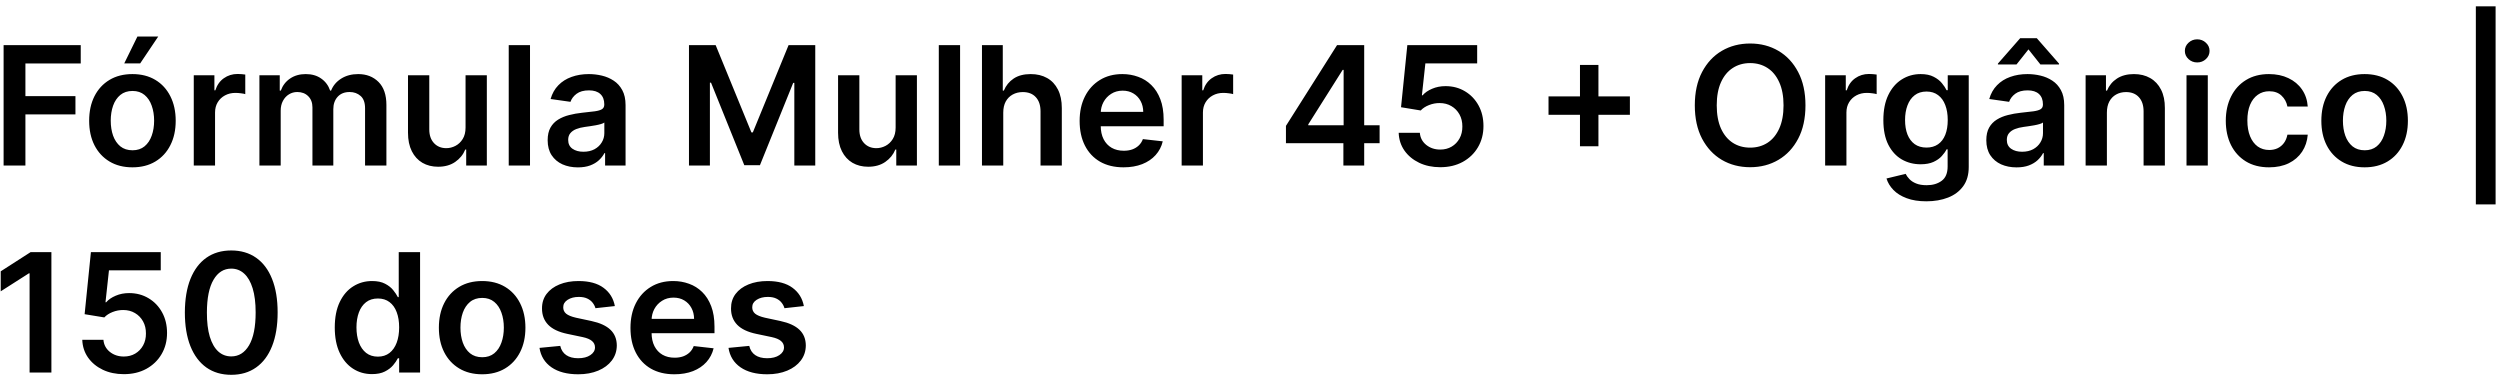 <svg xmlns="http://www.w3.org/2000/svg" width="302" height="46" viewBox="0 0 302 46" fill="none"><path d="M0.435 20V5.455H9.753V7.663H3.07V11.612H9.114V13.821H3.07V20H0.435ZM15.998 20.213C14.932 20.213 14.009 19.979 13.228 19.51C12.446 19.041 11.84 18.385 11.409 17.543C10.983 16.7 10.77 15.715 10.77 14.588C10.77 13.461 10.983 12.474 11.409 11.626C11.84 10.779 12.446 10.121 13.228 9.652C14.009 9.183 14.932 8.949 15.998 8.949C17.063 8.949 17.986 9.183 18.767 9.652C19.549 10.121 20.152 10.779 20.578 11.626C21.009 12.474 21.225 13.461 21.225 14.588C21.225 15.715 21.009 16.7 20.578 17.543C20.152 18.385 19.549 19.041 18.767 19.51C17.986 19.979 17.063 20.213 15.998 20.213ZM16.012 18.153C16.589 18.153 17.072 17.995 17.461 17.678C17.849 17.356 18.138 16.925 18.327 16.385C18.521 15.845 18.618 15.244 18.618 14.581C18.618 13.913 18.521 13.31 18.327 12.77C18.138 12.225 17.849 11.792 17.461 11.47C17.072 11.148 16.589 10.987 16.012 10.987C15.42 10.987 14.927 11.148 14.534 11.47C14.146 11.792 13.855 12.225 13.661 12.77C13.472 13.31 13.377 13.913 13.377 14.581C13.377 15.244 13.472 15.845 13.661 16.385C13.855 16.925 14.146 17.356 14.534 17.678C14.927 17.995 15.42 18.153 16.012 18.153ZM15.01 7.656L16.601 4.411H19.115L16.935 7.656H15.01ZM23.407 20V9.091H25.9V10.909H26.014C26.212 10.279 26.553 9.794 27.036 9.453C27.524 9.107 28.08 8.935 28.705 8.935C28.847 8.935 29.006 8.942 29.181 8.956C29.361 8.965 29.51 8.982 29.629 9.006V11.371C29.52 11.333 29.347 11.3 29.11 11.271C28.878 11.238 28.653 11.222 28.435 11.222C27.967 11.222 27.545 11.323 27.171 11.527C26.802 11.726 26.511 12.003 26.298 12.358C26.084 12.713 25.978 13.123 25.978 13.587V20H23.407ZM31.337 20V9.091H33.794V10.945H33.922C34.149 10.32 34.526 9.832 35.051 9.482C35.577 9.126 36.204 8.949 36.933 8.949C37.672 8.949 38.294 9.129 38.801 9.489C39.312 9.844 39.672 10.329 39.881 10.945H39.994C40.236 10.338 40.643 9.856 41.216 9.496C41.794 9.131 42.478 8.949 43.269 8.949C44.272 8.949 45.091 9.266 45.726 9.901C46.36 10.535 46.678 11.461 46.678 12.678V20H44.099V13.075C44.099 12.398 43.919 11.903 43.56 11.591C43.2 11.274 42.76 11.115 42.239 11.115C41.618 11.115 41.133 11.309 40.783 11.697C40.437 12.081 40.264 12.581 40.264 13.196V20H37.743V12.969C37.743 12.405 37.572 11.956 37.231 11.619C36.895 11.283 36.455 11.115 35.91 11.115C35.541 11.115 35.205 11.21 34.902 11.399C34.599 11.584 34.358 11.847 34.178 12.188C33.998 12.524 33.908 12.917 33.908 13.367V20H31.337ZM56.239 15.412V9.091H58.81V20H56.317V18.061H56.203C55.957 18.672 55.552 19.171 54.989 19.56C54.43 19.948 53.741 20.142 52.922 20.142C52.207 20.142 51.575 19.983 51.026 19.666C50.481 19.344 50.055 18.878 49.748 18.267C49.44 17.651 49.286 16.908 49.286 16.037V9.091H51.857V15.639C51.857 16.331 52.046 16.88 52.425 17.287C52.804 17.694 53.301 17.898 53.916 17.898C54.295 17.898 54.662 17.805 55.017 17.621C55.373 17.436 55.664 17.162 55.891 16.797C56.123 16.428 56.239 15.966 56.239 15.412ZM64.025 5.455V20H61.454V5.455H64.025ZM69.808 20.22C69.117 20.22 68.494 20.097 67.94 19.851C67.391 19.6 66.955 19.231 66.633 18.743C66.316 18.255 66.157 17.654 66.157 16.939C66.157 16.323 66.271 15.814 66.498 15.412C66.725 15.009 67.036 14.688 67.429 14.446C67.822 14.204 68.264 14.022 68.757 13.899C69.254 13.771 69.768 13.679 70.298 13.622C70.937 13.556 71.456 13.497 71.853 13.445C72.251 13.388 72.54 13.303 72.72 13.189C72.904 13.07 72.997 12.888 72.997 12.642V12.599C72.997 12.064 72.838 11.65 72.521 11.357C72.204 11.063 71.747 10.916 71.15 10.916C70.52 10.916 70.021 11.053 69.652 11.328C69.287 11.603 69.041 11.927 68.913 12.301L66.512 11.96C66.702 11.297 67.014 10.743 67.45 10.298C67.885 9.848 68.418 9.512 69.048 9.29C69.678 9.062 70.374 8.949 71.136 8.949C71.662 8.949 72.185 9.01 72.706 9.134C73.226 9.257 73.702 9.46 74.133 9.744C74.564 10.024 74.91 10.405 75.17 10.888C75.435 11.371 75.568 11.974 75.568 12.699V20H73.096V18.501H73.011C72.855 18.805 72.635 19.088 72.35 19.354C72.071 19.614 71.718 19.825 71.292 19.986C70.871 20.142 70.376 20.22 69.808 20.22ZM70.475 18.331C70.992 18.331 71.439 18.229 71.818 18.026C72.197 17.817 72.488 17.543 72.691 17.202C72.9 16.861 73.004 16.489 73.004 16.087V14.801C72.923 14.867 72.786 14.929 72.592 14.986C72.403 15.043 72.189 15.092 71.953 15.135C71.716 15.178 71.482 15.215 71.25 15.249C71.018 15.282 70.816 15.31 70.646 15.334C70.262 15.386 69.919 15.471 69.616 15.589C69.313 15.708 69.074 15.874 68.899 16.087C68.724 16.295 68.636 16.565 68.636 16.896C68.636 17.37 68.809 17.727 69.154 17.969C69.5 18.21 69.941 18.331 70.475 18.331ZM83.228 5.455H86.452L90.77 15.994H90.941L95.259 5.455H98.483V20H95.955V10.007H95.82L91.8 19.957H89.911L85.891 9.986H85.756V20H83.228V5.455ZM108.192 15.412V9.091H110.763V20H108.27V18.061H108.157C107.91 18.672 107.506 19.171 106.942 19.56C106.383 19.948 105.694 20.142 104.875 20.142C104.16 20.142 103.528 19.983 102.979 19.666C102.435 19.344 102.008 18.878 101.701 18.267C101.393 17.651 101.239 16.908 101.239 16.037V9.091H103.81V15.639C103.81 16.331 103.999 16.88 104.378 17.287C104.757 17.694 105.254 17.898 105.87 17.898C106.248 17.898 106.615 17.805 106.971 17.621C107.326 17.436 107.617 17.162 107.844 16.797C108.076 16.428 108.192 15.966 108.192 15.412ZM115.978 5.455V20H113.407V5.455H115.978ZM121.193 13.608V20H118.622V5.455H121.136V10.945H121.264C121.52 10.329 121.915 9.844 122.45 9.489C122.99 9.129 123.676 8.949 124.51 8.949C125.267 8.949 125.928 9.107 126.491 9.425C127.055 9.742 127.49 10.206 127.798 10.817C128.11 11.428 128.267 12.173 128.267 13.054V20H125.696V13.452C125.696 12.718 125.506 12.147 125.127 11.74C124.753 11.328 124.228 11.122 123.551 11.122C123.096 11.122 122.689 11.222 122.329 11.421C121.974 11.615 121.695 11.896 121.491 12.266C121.292 12.635 121.193 13.082 121.193 13.608ZM135.717 20.213C134.623 20.213 133.679 19.986 132.883 19.531C132.092 19.072 131.484 18.423 131.058 17.585C130.632 16.742 130.419 15.751 130.419 14.609C130.419 13.487 130.632 12.502 131.058 11.655C131.489 10.803 132.09 10.14 132.862 9.666C133.634 9.188 134.54 8.949 135.582 8.949C136.254 8.949 136.889 9.058 137.485 9.276C138.087 9.489 138.617 9.82 139.076 10.27C139.54 10.72 139.905 11.293 140.17 11.989C140.435 12.68 140.568 13.504 140.568 14.46V15.249H131.626V13.516H138.103C138.099 13.023 137.992 12.585 137.784 12.202C137.575 11.813 137.284 11.508 136.91 11.286C136.541 11.063 136.11 10.952 135.618 10.952C135.092 10.952 134.63 11.079 134.233 11.335C133.835 11.586 133.525 11.918 133.302 12.329C133.084 12.737 132.973 13.184 132.968 13.672V15.185C132.968 15.819 133.084 16.364 133.316 16.818C133.548 17.268 133.873 17.614 134.289 17.855C134.706 18.092 135.194 18.21 135.752 18.21C136.127 18.21 136.465 18.158 136.768 18.054C137.071 17.945 137.334 17.787 137.556 17.578C137.779 17.37 137.947 17.112 138.061 16.804L140.461 17.074C140.31 17.708 140.021 18.262 139.595 18.736C139.173 19.204 138.634 19.569 137.975 19.829C137.317 20.085 136.565 20.213 135.717 20.213ZM142.743 20V9.091H145.236V10.909H145.349C145.548 10.279 145.889 9.794 146.372 9.453C146.86 9.107 147.416 8.935 148.041 8.935C148.183 8.935 148.342 8.942 148.517 8.956C148.697 8.965 148.846 8.982 148.964 9.006V11.371C148.856 11.333 148.683 11.3 148.446 11.271C148.214 11.238 147.989 11.222 147.771 11.222C147.303 11.222 146.881 11.323 146.507 11.527C146.138 11.726 145.847 12.003 145.634 12.358C145.42 12.713 145.314 13.123 145.314 13.587V20H142.743ZM155.342 17.301V15.206L161.514 5.455H163.261V8.438H162.196L158.041 15.021V15.135H166.656V17.301H155.342ZM162.281 20V16.662L162.31 15.724V5.455H164.795V20H162.281ZM173.982 20.199C173.035 20.199 172.188 20.021 171.44 19.666C170.692 19.306 170.097 18.814 169.657 18.189C169.221 17.564 168.989 16.849 168.961 16.044H171.518C171.565 16.641 171.823 17.128 172.292 17.507C172.761 17.881 173.324 18.068 173.982 18.068C174.498 18.068 174.958 17.95 175.36 17.713C175.763 17.476 176.08 17.147 176.312 16.726C176.544 16.305 176.657 15.824 176.653 15.284C176.657 14.735 176.541 14.247 176.305 13.821C176.068 13.395 175.744 13.061 175.332 12.82C174.92 12.573 174.446 12.45 173.911 12.45C173.476 12.445 173.047 12.526 172.626 12.692C172.204 12.857 171.871 13.075 171.624 13.345L169.245 12.954L170.005 5.455H178.442V7.656H172.185L171.766 11.513H171.852C172.121 11.195 172.503 10.933 172.995 10.724C173.487 10.511 174.027 10.405 174.614 10.405C175.495 10.405 176.281 10.613 176.972 11.03C177.664 11.442 178.208 12.01 178.606 12.734C179.004 13.459 179.202 14.287 179.202 15.22C179.202 16.181 178.98 17.038 178.535 17.791C178.094 18.539 177.481 19.129 176.695 19.56C175.914 19.986 175.01 20.199 173.982 20.199ZM190.861 17.671V7.841H193.091V17.671H190.861ZM187.061 13.871V11.641H196.891V13.871H187.061ZM218.1 12.727C218.1 14.294 217.806 15.637 217.219 16.754C216.637 17.867 215.841 18.719 214.833 19.311C213.829 19.903 212.69 20.199 211.417 20.199C210.143 20.199 209.002 19.903 207.993 19.311C206.989 18.715 206.194 17.86 205.607 16.747C205.025 15.63 204.733 14.29 204.733 12.727C204.733 11.16 205.025 9.82 205.607 8.707C206.194 7.59 206.989 6.735 207.993 6.143C209.002 5.552 210.143 5.256 211.417 5.256C212.69 5.256 213.829 5.552 214.833 6.143C215.841 6.735 216.637 7.59 217.219 8.707C217.806 9.82 218.1 11.16 218.1 12.727ZM215.451 12.727C215.451 11.624 215.278 10.694 214.932 9.936C214.591 9.174 214.118 8.598 213.512 8.21C212.906 7.817 212.207 7.621 211.417 7.621C210.626 7.621 209.927 7.817 209.321 8.21C208.715 8.598 208.239 9.174 207.894 9.936C207.553 10.694 207.382 11.624 207.382 12.727C207.382 13.831 207.553 14.763 207.894 15.526C208.239 16.283 208.715 16.858 209.321 17.251C209.927 17.64 210.626 17.834 211.417 17.834C212.207 17.834 212.906 17.64 213.512 17.251C214.118 16.858 214.591 16.283 214.932 15.526C215.278 14.763 215.451 13.831 215.451 12.727ZM220.477 20V9.091H222.97V10.909H223.084C223.283 10.279 223.624 9.794 224.107 9.453C224.594 9.107 225.151 8.935 225.776 8.935C225.918 8.935 226.076 8.942 226.251 8.956C226.431 8.965 226.58 8.982 226.699 9.006V11.371C226.59 11.333 226.417 11.3 226.18 11.271C225.948 11.238 225.723 11.222 225.506 11.222C225.037 11.222 224.616 11.323 224.241 11.527C223.872 11.726 223.581 12.003 223.368 12.358C223.155 12.713 223.048 13.123 223.048 13.587V20H220.477ZM232.702 24.318C231.779 24.318 230.986 24.193 230.323 23.942C229.66 23.695 229.127 23.364 228.725 22.947C228.322 22.531 228.043 22.069 227.887 21.562L230.202 21.001C230.306 21.215 230.458 21.425 230.657 21.634C230.855 21.847 231.123 22.022 231.459 22.159C231.8 22.301 232.229 22.372 232.745 22.372C233.474 22.372 234.078 22.195 234.556 21.84C235.034 21.489 235.273 20.912 235.273 20.107V18.04H235.145C235.013 18.305 234.819 18.577 234.563 18.857C234.312 19.136 233.978 19.37 233.561 19.56C233.15 19.749 232.631 19.844 232.006 19.844C231.168 19.844 230.408 19.647 229.726 19.254C229.049 18.857 228.509 18.265 228.107 17.479C227.709 16.688 227.51 15.698 227.51 14.51C227.51 13.312 227.709 12.301 228.107 11.477C228.509 10.649 229.051 10.021 229.733 9.595C230.415 9.164 231.175 8.949 232.013 8.949C232.652 8.949 233.178 9.058 233.59 9.276C234.007 9.489 234.338 9.747 234.584 10.05C234.83 10.348 235.017 10.63 235.145 10.895H235.287V9.091H237.823V20.178C237.823 21.11 237.6 21.882 237.155 22.493C236.71 23.104 236.102 23.561 235.33 23.864C234.558 24.167 233.682 24.318 232.702 24.318ZM232.723 17.827C233.268 17.827 233.732 17.694 234.115 17.429C234.499 17.164 234.79 16.783 234.989 16.285C235.188 15.788 235.287 15.192 235.287 14.496C235.287 13.809 235.188 13.208 234.989 12.692C234.795 12.176 234.506 11.776 234.123 11.492C233.744 11.203 233.277 11.058 232.723 11.058C232.15 11.058 231.672 11.207 231.289 11.506C230.905 11.804 230.616 12.213 230.422 12.734C230.228 13.251 230.131 13.838 230.131 14.496C230.131 15.163 230.228 15.748 230.422 16.25C230.621 16.747 230.912 17.135 231.296 17.415C231.684 17.689 232.16 17.827 232.723 17.827ZM243.597 20.22C242.906 20.22 242.283 20.097 241.729 19.851C241.18 19.6 240.744 19.231 240.422 18.743C240.105 18.255 239.946 17.654 239.946 16.939C239.946 16.323 240.06 15.814 240.287 15.412C240.515 15.009 240.825 14.688 241.218 14.446C241.611 14.204 242.053 14.022 242.546 13.899C243.043 13.771 243.557 13.679 244.087 13.622C244.726 13.556 245.245 13.497 245.642 13.445C246.04 13.388 246.329 13.303 246.509 13.189C246.694 13.07 246.786 12.888 246.786 12.642V12.599C246.786 12.064 246.627 11.65 246.31 11.357C245.993 11.063 245.536 10.916 244.939 10.916C244.31 10.916 243.81 11.053 243.441 11.328C243.076 11.603 242.83 11.927 242.702 12.301L240.301 11.96C240.491 11.297 240.803 10.743 241.239 10.298C241.675 9.848 242.207 9.512 242.837 9.29C243.467 9.062 244.163 8.949 244.925 8.949C245.451 8.949 245.974 9.01 246.495 9.134C247.016 9.257 247.491 9.46 247.922 9.744C248.353 10.024 248.699 10.405 248.959 10.888C249.224 11.371 249.357 11.974 249.357 12.699V20H246.885V18.501H246.8C246.644 18.805 246.424 19.088 246.14 19.354C245.86 19.614 245.507 19.825 245.081 19.986C244.66 20.142 244.165 20.22 243.597 20.22ZM244.265 18.331C244.781 18.331 245.228 18.229 245.607 18.026C245.986 17.817 246.277 17.543 246.48 17.202C246.689 16.861 246.793 16.489 246.793 16.087V14.801C246.712 14.867 246.575 14.929 246.381 14.986C246.192 15.043 245.979 15.092 245.742 15.135C245.505 15.178 245.271 15.215 245.039 15.249C244.807 15.282 244.605 15.31 244.435 15.334C244.051 15.386 243.708 15.471 243.405 15.589C243.102 15.708 242.863 15.874 242.688 16.087C242.513 16.295 242.425 16.565 242.425 16.896C242.425 17.37 242.598 17.727 242.944 17.969C243.289 18.21 243.73 18.331 244.265 18.331ZM246.48 7.784L245.039 5.966L243.597 7.784H241.346V7.685L244.037 4.616H246.047L248.732 7.685V7.784H246.48ZM254.513 13.608V20H251.942V9.091H254.4V10.945H254.527C254.778 10.334 255.178 9.848 255.728 9.489C256.282 9.129 256.966 8.949 257.78 8.949C258.533 8.949 259.189 9.11 259.748 9.432C260.311 9.754 260.747 10.22 261.054 10.831C261.367 11.442 261.521 12.183 261.516 13.054V20H258.945V13.452C258.945 12.723 258.756 12.152 258.377 11.74C258.003 11.328 257.484 11.122 256.821 11.122C256.372 11.122 255.971 11.222 255.621 11.421C255.275 11.615 255.003 11.896 254.804 12.266C254.61 12.635 254.513 13.082 254.513 13.608ZM264.13 20V9.091H266.701V20H264.13ZM265.422 7.543C265.015 7.543 264.665 7.408 264.371 7.138C264.078 6.863 263.931 6.534 263.931 6.151C263.931 5.762 264.078 5.433 264.371 5.163C264.665 4.889 265.015 4.751 265.422 4.751C265.834 4.751 266.185 4.889 266.473 5.163C266.767 5.433 266.914 5.762 266.914 6.151C266.914 6.534 266.767 6.863 266.473 7.138C266.185 7.408 265.834 7.543 265.422 7.543ZM274.103 20.213C273.014 20.213 272.079 19.974 271.298 19.496C270.521 19.017 269.922 18.357 269.501 17.514C269.084 16.667 268.876 15.691 268.876 14.588C268.876 13.48 269.089 12.502 269.515 11.655C269.941 10.803 270.542 10.14 271.319 9.666C272.1 9.188 273.023 8.949 274.089 8.949C274.974 8.949 275.758 9.112 276.44 9.439C277.126 9.761 277.673 10.218 278.08 10.81C278.487 11.397 278.719 12.083 278.776 12.869H276.319C276.219 12.344 275.983 11.906 275.609 11.555C275.239 11.2 274.745 11.023 274.124 11.023C273.599 11.023 273.137 11.165 272.739 11.449C272.342 11.728 272.031 12.131 271.809 12.656C271.591 13.182 271.482 13.812 271.482 14.546C271.482 15.289 271.591 15.928 271.809 16.463C272.027 16.993 272.332 17.403 272.725 17.692C273.123 17.976 273.589 18.118 274.124 18.118C274.503 18.118 274.842 18.047 275.14 17.905C275.443 17.758 275.696 17.547 275.9 17.273C276.103 16.998 276.243 16.664 276.319 16.271H278.776C278.715 17.043 278.487 17.727 278.094 18.324C277.701 18.916 277.166 19.38 276.489 19.716C275.812 20.047 275.017 20.213 274.103 20.213ZM285.646 20.213C284.581 20.213 283.657 19.979 282.876 19.51C282.095 19.041 281.489 18.385 281.058 17.543C280.632 16.7 280.419 15.715 280.419 14.588C280.419 13.461 280.632 12.474 281.058 11.626C281.489 10.779 282.095 10.121 282.876 9.652C283.657 9.183 284.581 8.949 285.646 8.949C286.711 8.949 287.635 9.183 288.416 9.652C289.197 10.121 289.801 10.779 290.227 11.626C290.658 12.474 290.873 13.461 290.873 14.588C290.873 15.715 290.658 16.7 290.227 17.543C289.801 18.385 289.197 19.041 288.416 19.51C287.635 19.979 286.711 20.213 285.646 20.213ZM285.66 18.153C286.238 18.153 286.721 17.995 287.109 17.678C287.497 17.356 287.786 16.925 287.975 16.385C288.17 15.845 288.267 15.244 288.267 14.581C288.267 13.913 288.17 13.31 287.975 12.77C287.786 12.225 287.497 11.792 287.109 11.47C286.721 11.148 286.238 10.987 285.66 10.987C285.068 10.987 284.576 11.148 284.183 11.47C283.795 11.792 283.503 12.225 283.309 12.77C283.12 13.31 283.025 13.913 283.025 14.581C283.025 15.244 283.12 15.845 283.309 16.385C283.503 16.925 283.795 17.356 284.183 17.678C284.576 17.995 285.068 18.153 285.66 18.153ZM301.468 0.767V24.688H299.082V0.767H301.468ZM6.209 30.454V45H3.574V33.019H3.489L0.087 35.192V32.777L3.702 30.454H6.209ZM14.959 45.199C14.012 45.199 13.164 45.021 12.416 44.666C11.668 44.306 11.074 43.814 10.633 43.189C10.198 42.564 9.966 41.849 9.938 41.044H12.494C12.542 41.641 12.8 42.128 13.268 42.507C13.737 42.881 14.301 43.068 14.959 43.068C15.475 43.068 15.934 42.95 16.337 42.713C16.739 42.476 17.056 42.147 17.288 41.726C17.52 41.304 17.634 40.824 17.629 40.284C17.634 39.735 17.518 39.247 17.281 38.821C17.044 38.395 16.72 38.061 16.308 37.82C15.896 37.573 15.423 37.45 14.888 37.45C14.452 37.446 14.024 37.526 13.602 37.692C13.181 37.858 12.847 38.075 12.601 38.345L10.222 37.955L10.982 30.454H19.419V32.656H13.162L12.743 36.513H12.828C13.098 36.196 13.479 35.933 13.972 35.724C14.464 35.511 15.004 35.405 15.591 35.405C16.472 35.405 17.258 35.613 17.949 36.03C18.64 36.442 19.185 37.01 19.582 37.734C19.98 38.459 20.179 39.287 20.179 40.22C20.179 41.181 19.956 42.038 19.511 42.791C19.071 43.539 18.458 44.129 17.672 44.56C16.891 44.986 15.986 45.199 14.959 45.199ZM27.935 45.277C26.765 45.277 25.761 44.981 24.923 44.389C24.09 43.793 23.448 42.933 22.999 41.811C22.553 40.684 22.331 39.328 22.331 37.742C22.336 36.155 22.561 34.806 23.006 33.693C23.456 32.576 24.097 31.724 24.93 31.136C25.768 30.549 26.77 30.256 27.935 30.256C29.099 30.256 30.101 30.549 30.939 31.136C31.777 31.724 32.419 32.576 32.864 33.693C33.313 34.811 33.538 36.16 33.538 37.742C33.538 39.332 33.313 40.691 32.864 41.818C32.419 42.94 31.777 43.797 30.939 44.389C30.106 44.981 29.104 45.277 27.935 45.277ZM27.935 43.054C28.844 43.054 29.561 42.606 30.087 41.712C30.617 40.812 30.882 39.489 30.882 37.742C30.882 36.586 30.761 35.615 30.52 34.83C30.278 34.044 29.938 33.452 29.497 33.054C29.057 32.651 28.536 32.45 27.935 32.45C27.03 32.45 26.315 32.9 25.79 33.8C25.264 34.695 24.999 36.008 24.994 37.742C24.99 38.901 25.106 39.877 25.342 40.668C25.584 41.458 25.925 42.055 26.365 42.457C26.805 42.855 27.329 43.054 27.935 43.054ZM44.936 45.192C44.079 45.192 43.312 44.972 42.635 44.531C41.958 44.091 41.422 43.452 41.029 42.614C40.636 41.776 40.44 40.758 40.44 39.56C40.44 38.347 40.639 37.325 41.037 36.492C41.439 35.653 41.981 35.021 42.663 34.595C43.345 34.164 44.105 33.949 44.943 33.949C45.582 33.949 46.108 34.058 46.52 34.276C46.931 34.489 47.258 34.747 47.5 35.05C47.741 35.348 47.928 35.63 48.061 35.895H48.167V30.454H50.745V45H48.217V43.281H48.061C47.928 43.546 47.736 43.828 47.485 44.126C47.234 44.42 46.903 44.671 46.491 44.879C46.079 45.088 45.561 45.192 44.936 45.192ZM45.653 43.082C46.198 43.082 46.662 42.936 47.045 42.642C47.429 42.344 47.72 41.929 47.919 41.399C48.117 40.869 48.217 40.251 48.217 39.545C48.217 38.84 48.117 38.227 47.919 37.706C47.725 37.185 47.436 36.78 47.052 36.492C46.673 36.203 46.207 36.058 45.653 36.058C45.08 36.058 44.602 36.207 44.218 36.506C43.835 36.804 43.546 37.216 43.352 37.742C43.158 38.267 43.061 38.868 43.061 39.545C43.061 40.227 43.158 40.836 43.352 41.371C43.551 41.901 43.842 42.32 44.225 42.628C44.614 42.931 45.09 43.082 45.653 43.082ZM58.244 45.213C57.178 45.213 56.255 44.979 55.474 44.51C54.693 44.041 54.086 43.385 53.656 42.543C53.229 41.7 53.016 40.715 53.016 39.588C53.016 38.461 53.229 37.474 53.656 36.626C54.086 35.779 54.693 35.121 55.474 34.652C56.255 34.183 57.178 33.949 58.244 33.949C59.309 33.949 60.232 34.183 61.014 34.652C61.795 35.121 62.398 35.779 62.825 36.626C63.255 37.474 63.471 38.461 63.471 39.588C63.471 40.715 63.255 41.7 62.825 42.543C62.398 43.385 61.795 44.041 61.014 44.51C60.232 44.979 59.309 45.213 58.244 45.213ZM58.258 43.153C58.836 43.153 59.318 42.995 59.707 42.678C60.095 42.356 60.384 41.925 60.573 41.385C60.767 40.845 60.864 40.244 60.864 39.581C60.864 38.913 60.767 38.31 60.573 37.77C60.384 37.225 60.095 36.792 59.707 36.47C59.318 36.148 58.836 35.987 58.258 35.987C57.666 35.987 57.173 36.148 56.781 36.47C56.392 36.792 56.101 37.225 55.907 37.77C55.718 38.31 55.623 38.913 55.623 39.581C55.623 40.244 55.718 40.845 55.907 41.385C56.101 41.925 56.392 42.356 56.781 42.678C57.173 42.995 57.666 43.153 58.258 43.153ZM74.275 36.974L71.931 37.23C71.865 36.993 71.749 36.771 71.584 36.562C71.422 36.354 71.205 36.186 70.93 36.058C70.655 35.93 70.319 35.867 69.921 35.867C69.386 35.867 68.937 35.983 68.572 36.215C68.212 36.447 68.035 36.747 68.039 37.117C68.035 37.434 68.151 37.692 68.387 37.891C68.629 38.09 69.027 38.253 69.581 38.381L71.441 38.778C72.474 39.001 73.241 39.354 73.743 39.837C74.249 40.32 74.505 40.952 74.51 41.733C74.505 42.419 74.304 43.026 73.906 43.551C73.513 44.072 72.966 44.479 72.265 44.773C71.564 45.066 70.76 45.213 69.85 45.213C68.515 45.213 67.441 44.934 66.626 44.375C65.812 43.812 65.326 43.028 65.17 42.024L67.677 41.783C67.791 42.275 68.032 42.647 68.402 42.898C68.771 43.149 69.251 43.274 69.843 43.274C70.454 43.274 70.944 43.149 71.314 42.898C71.688 42.647 71.875 42.337 71.875 41.967C71.875 41.655 71.754 41.397 71.512 41.193C71.276 40.99 70.906 40.833 70.404 40.724L68.544 40.334C67.497 40.116 66.723 39.749 66.221 39.233C65.719 38.712 65.471 38.054 65.475 37.258C65.471 36.586 65.653 36.004 66.022 35.511C66.396 35.014 66.915 34.631 67.578 34.361C68.245 34.086 69.015 33.949 69.886 33.949C71.164 33.949 72.171 34.221 72.904 34.766C73.643 35.31 74.1 36.046 74.275 36.974ZM81.459 45.213C80.365 45.213 79.421 44.986 78.625 44.531C77.835 44.072 77.226 43.423 76.8 42.585C76.374 41.742 76.161 40.751 76.161 39.609C76.161 38.487 76.374 37.502 76.8 36.655C77.231 35.803 77.832 35.14 78.604 34.666C79.376 34.188 80.283 33.949 81.324 33.949C81.997 33.949 82.631 34.058 83.228 34.276C83.829 34.489 84.359 34.82 84.819 35.27C85.283 35.72 85.647 36.293 85.912 36.989C86.177 37.68 86.31 38.504 86.31 39.46V40.249H77.368V38.516H83.846C83.841 38.023 83.734 37.585 83.526 37.202C83.318 36.813 83.026 36.508 82.652 36.285C82.283 36.063 81.852 35.952 81.36 35.952C80.834 35.952 80.373 36.08 79.975 36.335C79.577 36.586 79.267 36.918 79.044 37.33C78.827 37.737 78.715 38.184 78.711 38.672V40.185C78.711 40.819 78.827 41.364 79.059 41.818C79.291 42.268 79.615 42.614 80.032 42.855C80.448 43.092 80.936 43.21 81.495 43.21C81.869 43.21 82.207 43.158 82.51 43.054C82.813 42.945 83.076 42.786 83.299 42.578C83.521 42.37 83.689 42.112 83.803 41.804L86.204 42.074C86.052 42.708 85.763 43.262 85.337 43.736C84.916 44.205 84.376 44.569 83.718 44.83C83.059 45.085 82.307 45.213 81.459 45.213ZM97.107 36.974L94.763 37.23C94.697 36.993 94.581 36.771 94.415 36.562C94.254 36.354 94.037 36.186 93.762 36.058C93.487 35.93 93.151 35.867 92.754 35.867C92.219 35.867 91.769 35.983 91.404 36.215C91.044 36.447 90.867 36.747 90.871 37.117C90.867 37.434 90.983 37.692 91.219 37.891C91.461 38.09 91.859 38.253 92.413 38.381L94.273 38.778C95.306 39.001 96.073 39.354 96.575 39.837C97.081 40.32 97.337 40.952 97.342 41.733C97.337 42.419 97.136 43.026 96.738 43.551C96.345 44.072 95.798 44.479 95.097 44.773C94.397 45.066 93.592 45.213 92.683 45.213C91.347 45.213 90.272 44.934 89.458 44.375C88.644 43.812 88.158 43.028 88.002 42.024L90.509 41.783C90.623 42.275 90.864 42.647 91.234 42.898C91.603 43.149 92.084 43.274 92.675 43.274C93.286 43.274 93.776 43.149 94.146 42.898C94.52 42.647 94.707 42.337 94.707 41.967C94.707 41.655 94.586 41.397 94.344 41.193C94.108 40.99 93.738 40.833 93.237 40.724L91.376 40.334C90.329 40.116 89.555 39.749 89.053 39.233C88.551 38.712 88.303 38.054 88.308 37.258C88.303 36.586 88.485 36.004 88.854 35.511C89.228 35.014 89.747 34.631 90.41 34.361C91.077 34.086 91.847 33.949 92.718 33.949C93.996 33.949 95.003 34.221 95.737 34.766C96.475 35.31 96.932 36.046 97.107 36.974Z" fill="black"></path></svg>